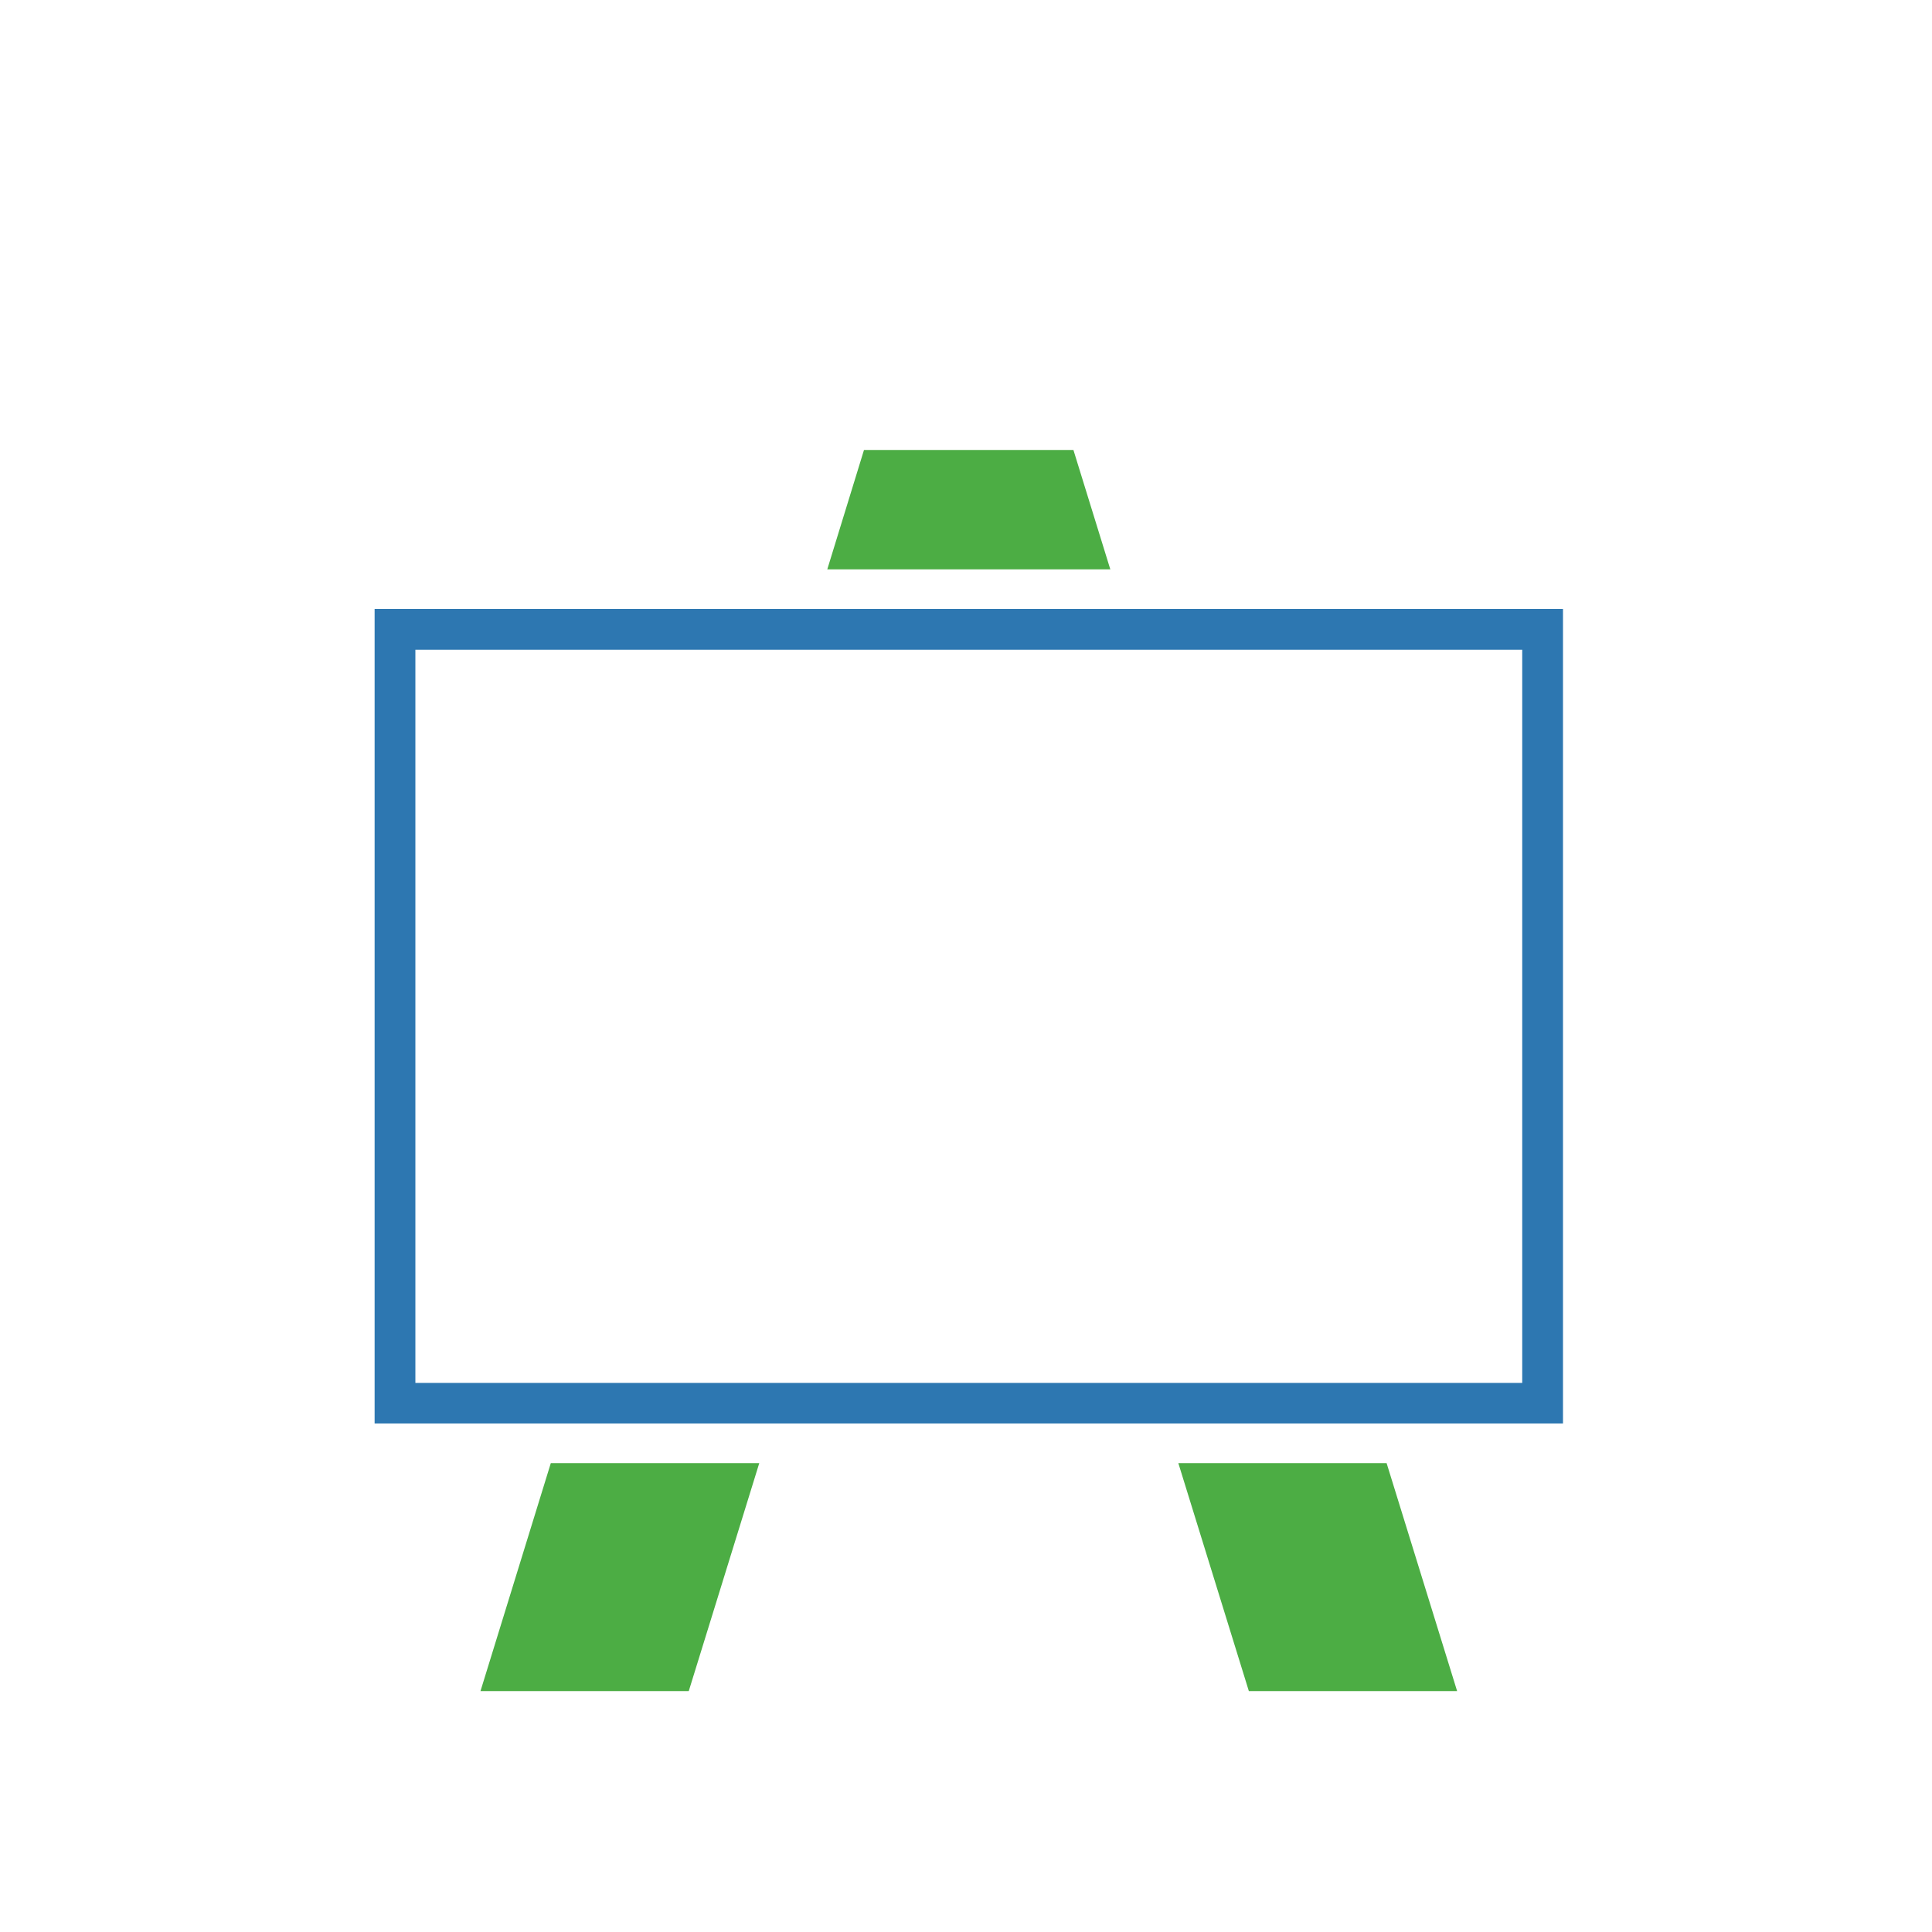 <?xml version="1.0" encoding="utf-8"?>
<!-- Generator: Adobe Illustrator 24.3.0, SVG Export Plug-In . SVG Version: 6.00 Build 0)  -->
<svg version="1.0" id="Vrstva_2" xmlns="http://www.w3.org/2000/svg" xmlns:xlink="http://www.w3.org/1999/xlink" x="0px" y="0px"
	 viewBox="0 0 100 100" style="enable-background:new 0 0 100 100;" xml:space="preserve">
<g>
	<g>
		<polygon style="fill:#4CAD44;" points="60.99,75.73 64.64,87.53 75.42,87.53 71.77,75.73 		"/>
		<polygon style="fill:#4CAD44;" points="57.47,29.47 55.56,23.29 55.51,23.29 44.78,23.29 44.72,23.29 42.82,29.47 		"/>
		<polygon style="fill:#4CAD44;" points="28.51,75.73 24.87,87.53 35.65,87.53 39.3,75.73 		"/>
	</g>
	<path style="fill:#2D77B1;" d="M78.79,33.63v37.95H21.5V33.63H78.79 M80.9,31.52H19.39v42.16H80.9V31.52L80.9,31.52z"/>
</g>
</svg>
